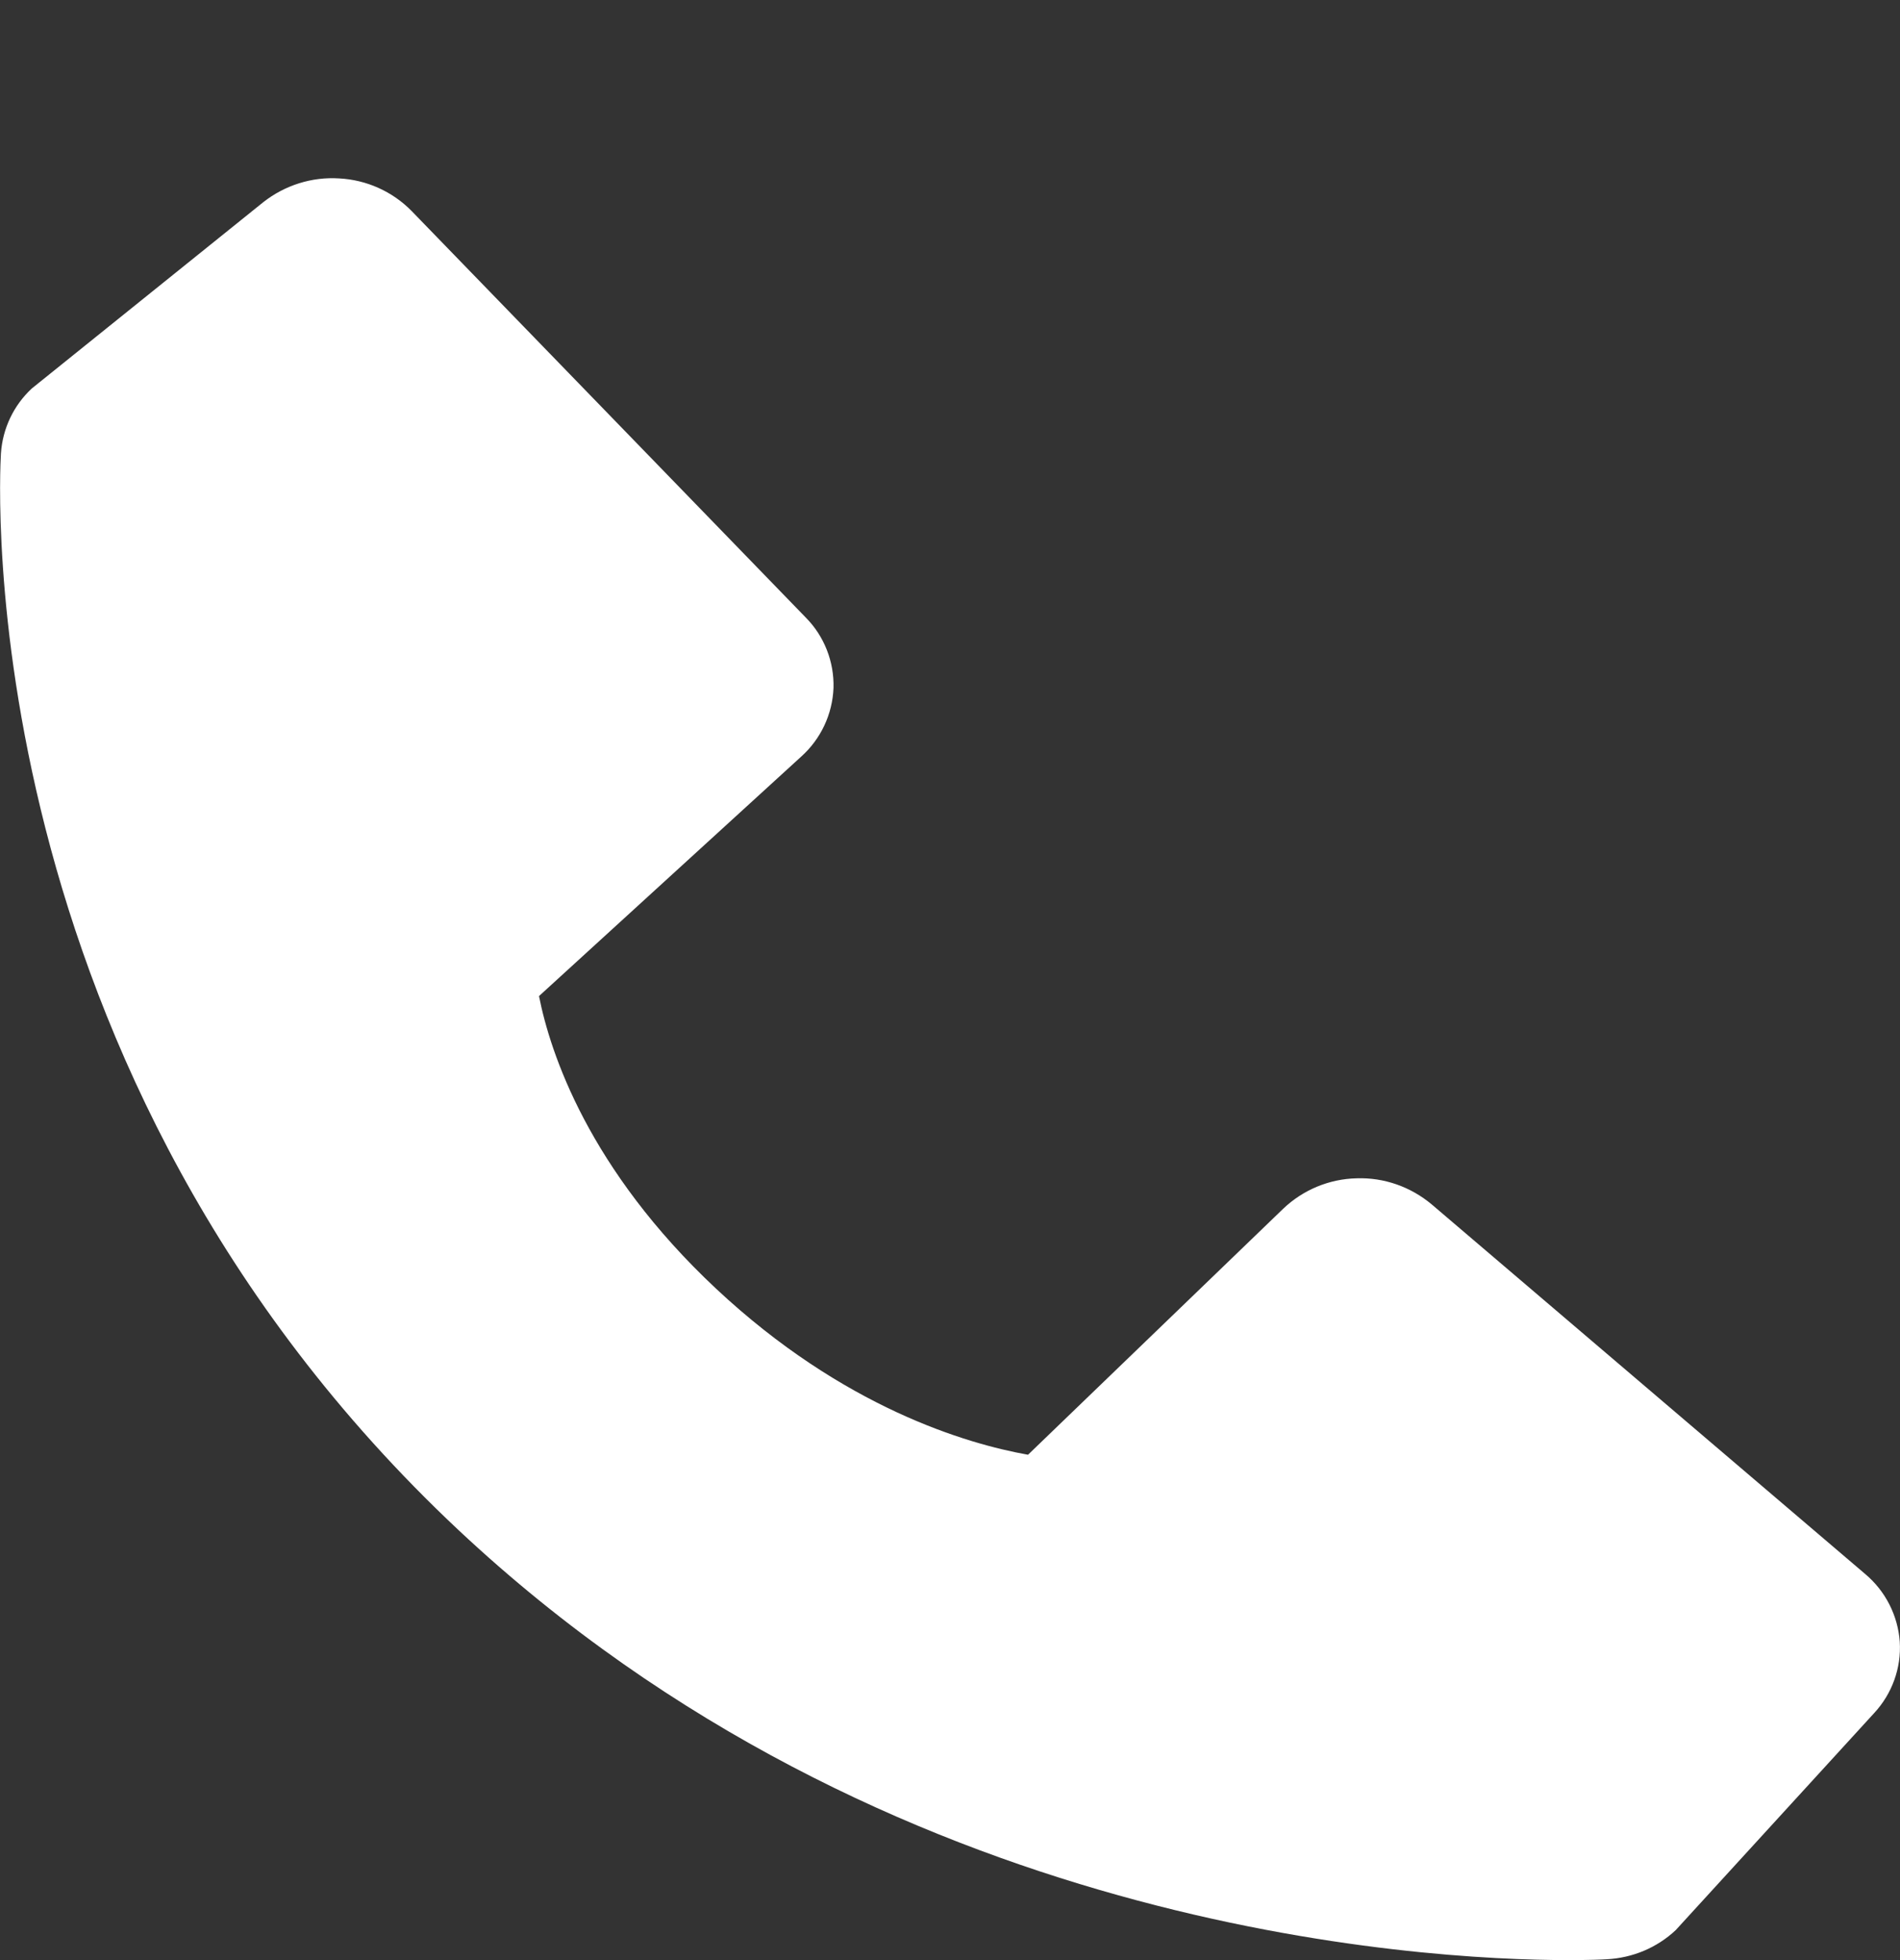 <?xml version="1.0" encoding="utf-8"?>
<!-- Generator: Adobe Illustrator 16.0.0, SVG Export Plug-In . SVG Version: 6.00 Build 0)  -->
<!DOCTYPE svg PUBLIC "-//W3C//DTD SVG 1.1//EN" "http://www.w3.org/Graphics/SVG/1.1/DTD/svg11.dtd">
<svg version="1.1" id="Layer_1" xmlns="http://www.w3.org/2000/svg" xmlns:xlink="http://www.w3.org/1999/xlink" x="0px" y="0px"
	 width="16px" height="16.5px" viewBox="0 -2.5 16 16.5" enable-background="new 0 -2.5 16 16.5" xml:space="preserve">
<rect x="0" y="-2.5" width="16" height="16.5" fill="#333333" stroke="none"/>
<path fill="#FFFFFF" d="M15.707,10.75l-3.65-3.111c-0.178-0.149-0.402-0.228-0.633-0.22c-0.23,0.005-0.451,0.097-0.617,0.255
	l-2.15,2.072C8.141,9.654,7.101,9.35,6.03,8.348C4.958,7.344,4.634,6.366,4.539,5.885l2.208-2.016
	C6.912,3.721,7.01,3.513,7.019,3.291C7.025,3.07,6.941,2.855,6.785,2.698L3.466-0.724C3.305-0.888,3.087-0.986,2.857-0.998
	c-0.23-0.015-0.458,0.057-0.64,0.2L0.268,0.77c-0.153,0.142-0.246,0.337-0.26,0.546c-0.013,0.21-0.27,5.197,3.854,9.065
	C7.461,13.753,11.967,14,13.207,14c0.182,0,0.293-0.005,0.322-0.007c0.219-0.011,0.424-0.097,0.582-0.245l1.672-1.828
	c0.15-0.162,0.229-0.379,0.215-0.6C15.982,11.098,15.877,10.893,15.707,10.75z"/>
</svg>
